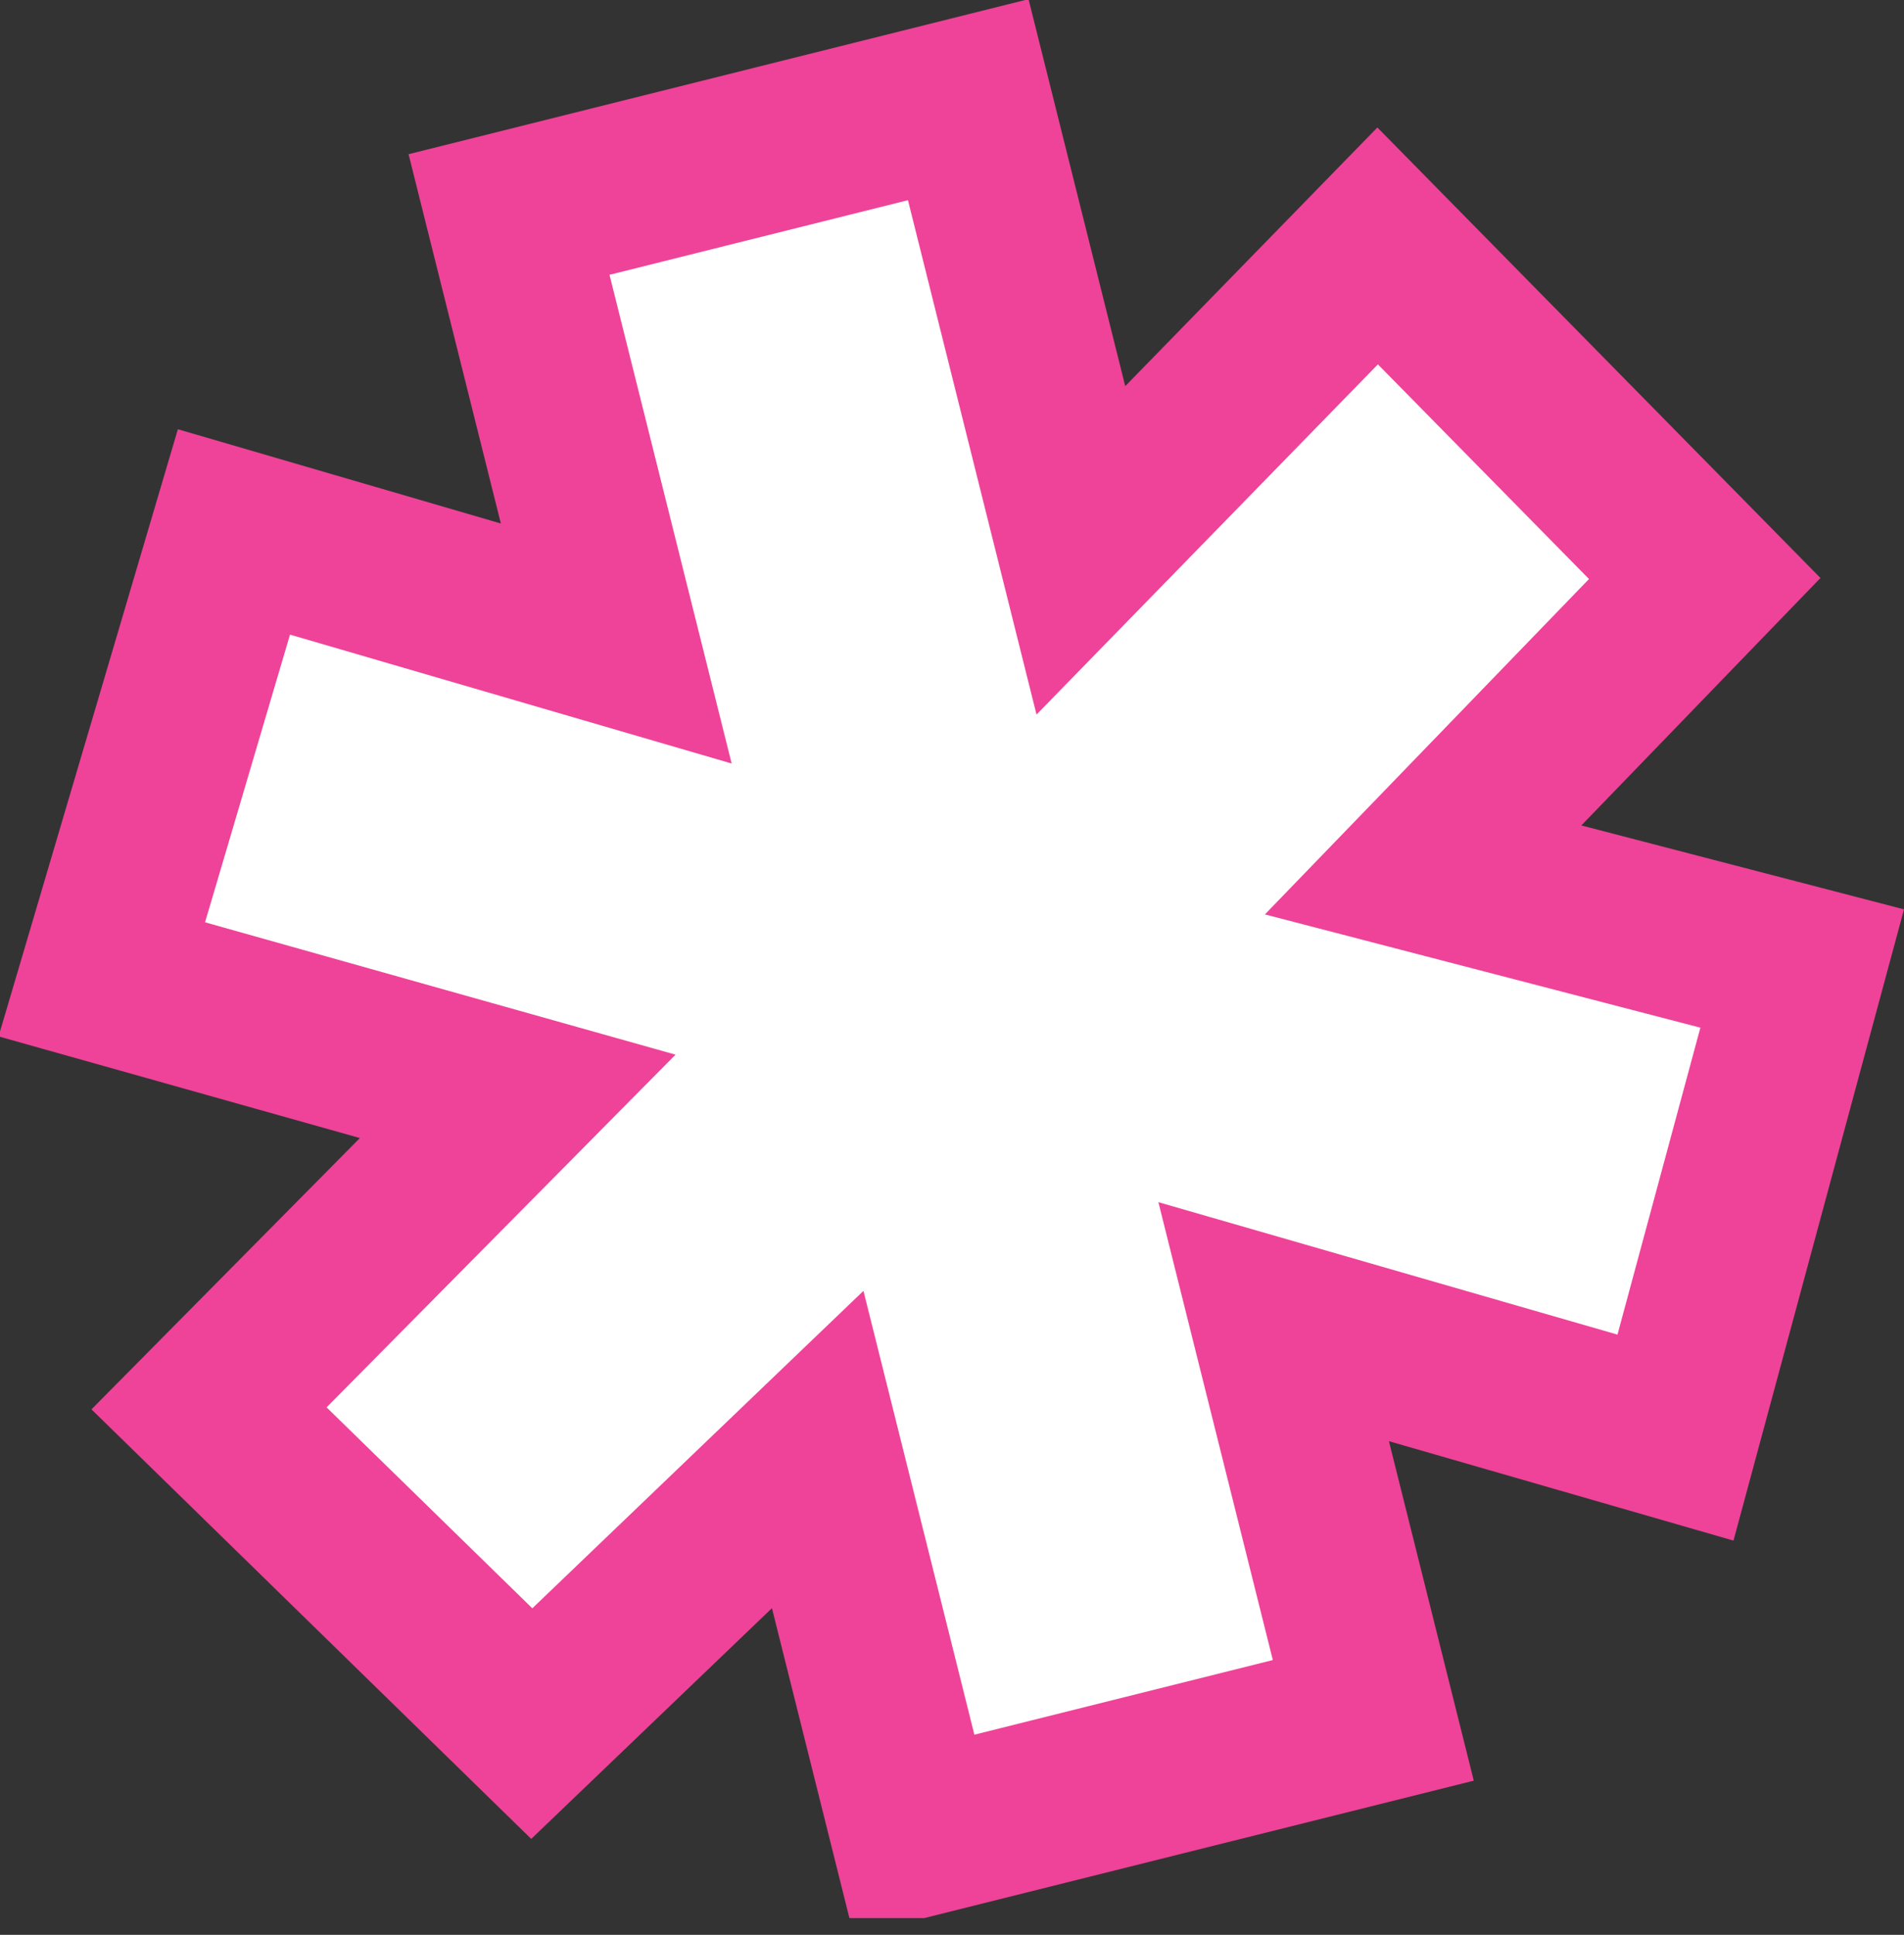 <?xml version="1.0" encoding="UTF-8"?>
<svg id="Layer_2" data-name="Layer 2" xmlns="http://www.w3.org/2000/svg" viewBox="0 0 17.58 17.86">
  <rect x="0" y="0" width="17.58" height="17.86" fill="#333333" stroke="none"/>
  <defs>
    <style>
      .cls-1 {
        fill: #fff;
        stroke: #ee4398;
        stroke-miterlimit: 10;
        stroke-width: 1.53px;
      }
    </style>
  </defs>
  <g id="Layer_1-2" data-name="Layer 1">
    <path class="cls-1" d="M8.44,16.94l-.89-3.56-2.64,2.53-2.98-2.91,2.85-2.88-3.84-1.08,1.22-4.13,3.53,1.03-.99-3.96,4.24-1.06,1.04,4.16,2.74-2.81,3.02,3.07-2.6,2.69,3.5.91-1.17,4.33-3.71-1.07.92,3.68-4.24,1.06Z"/>
  </g>
</svg>
